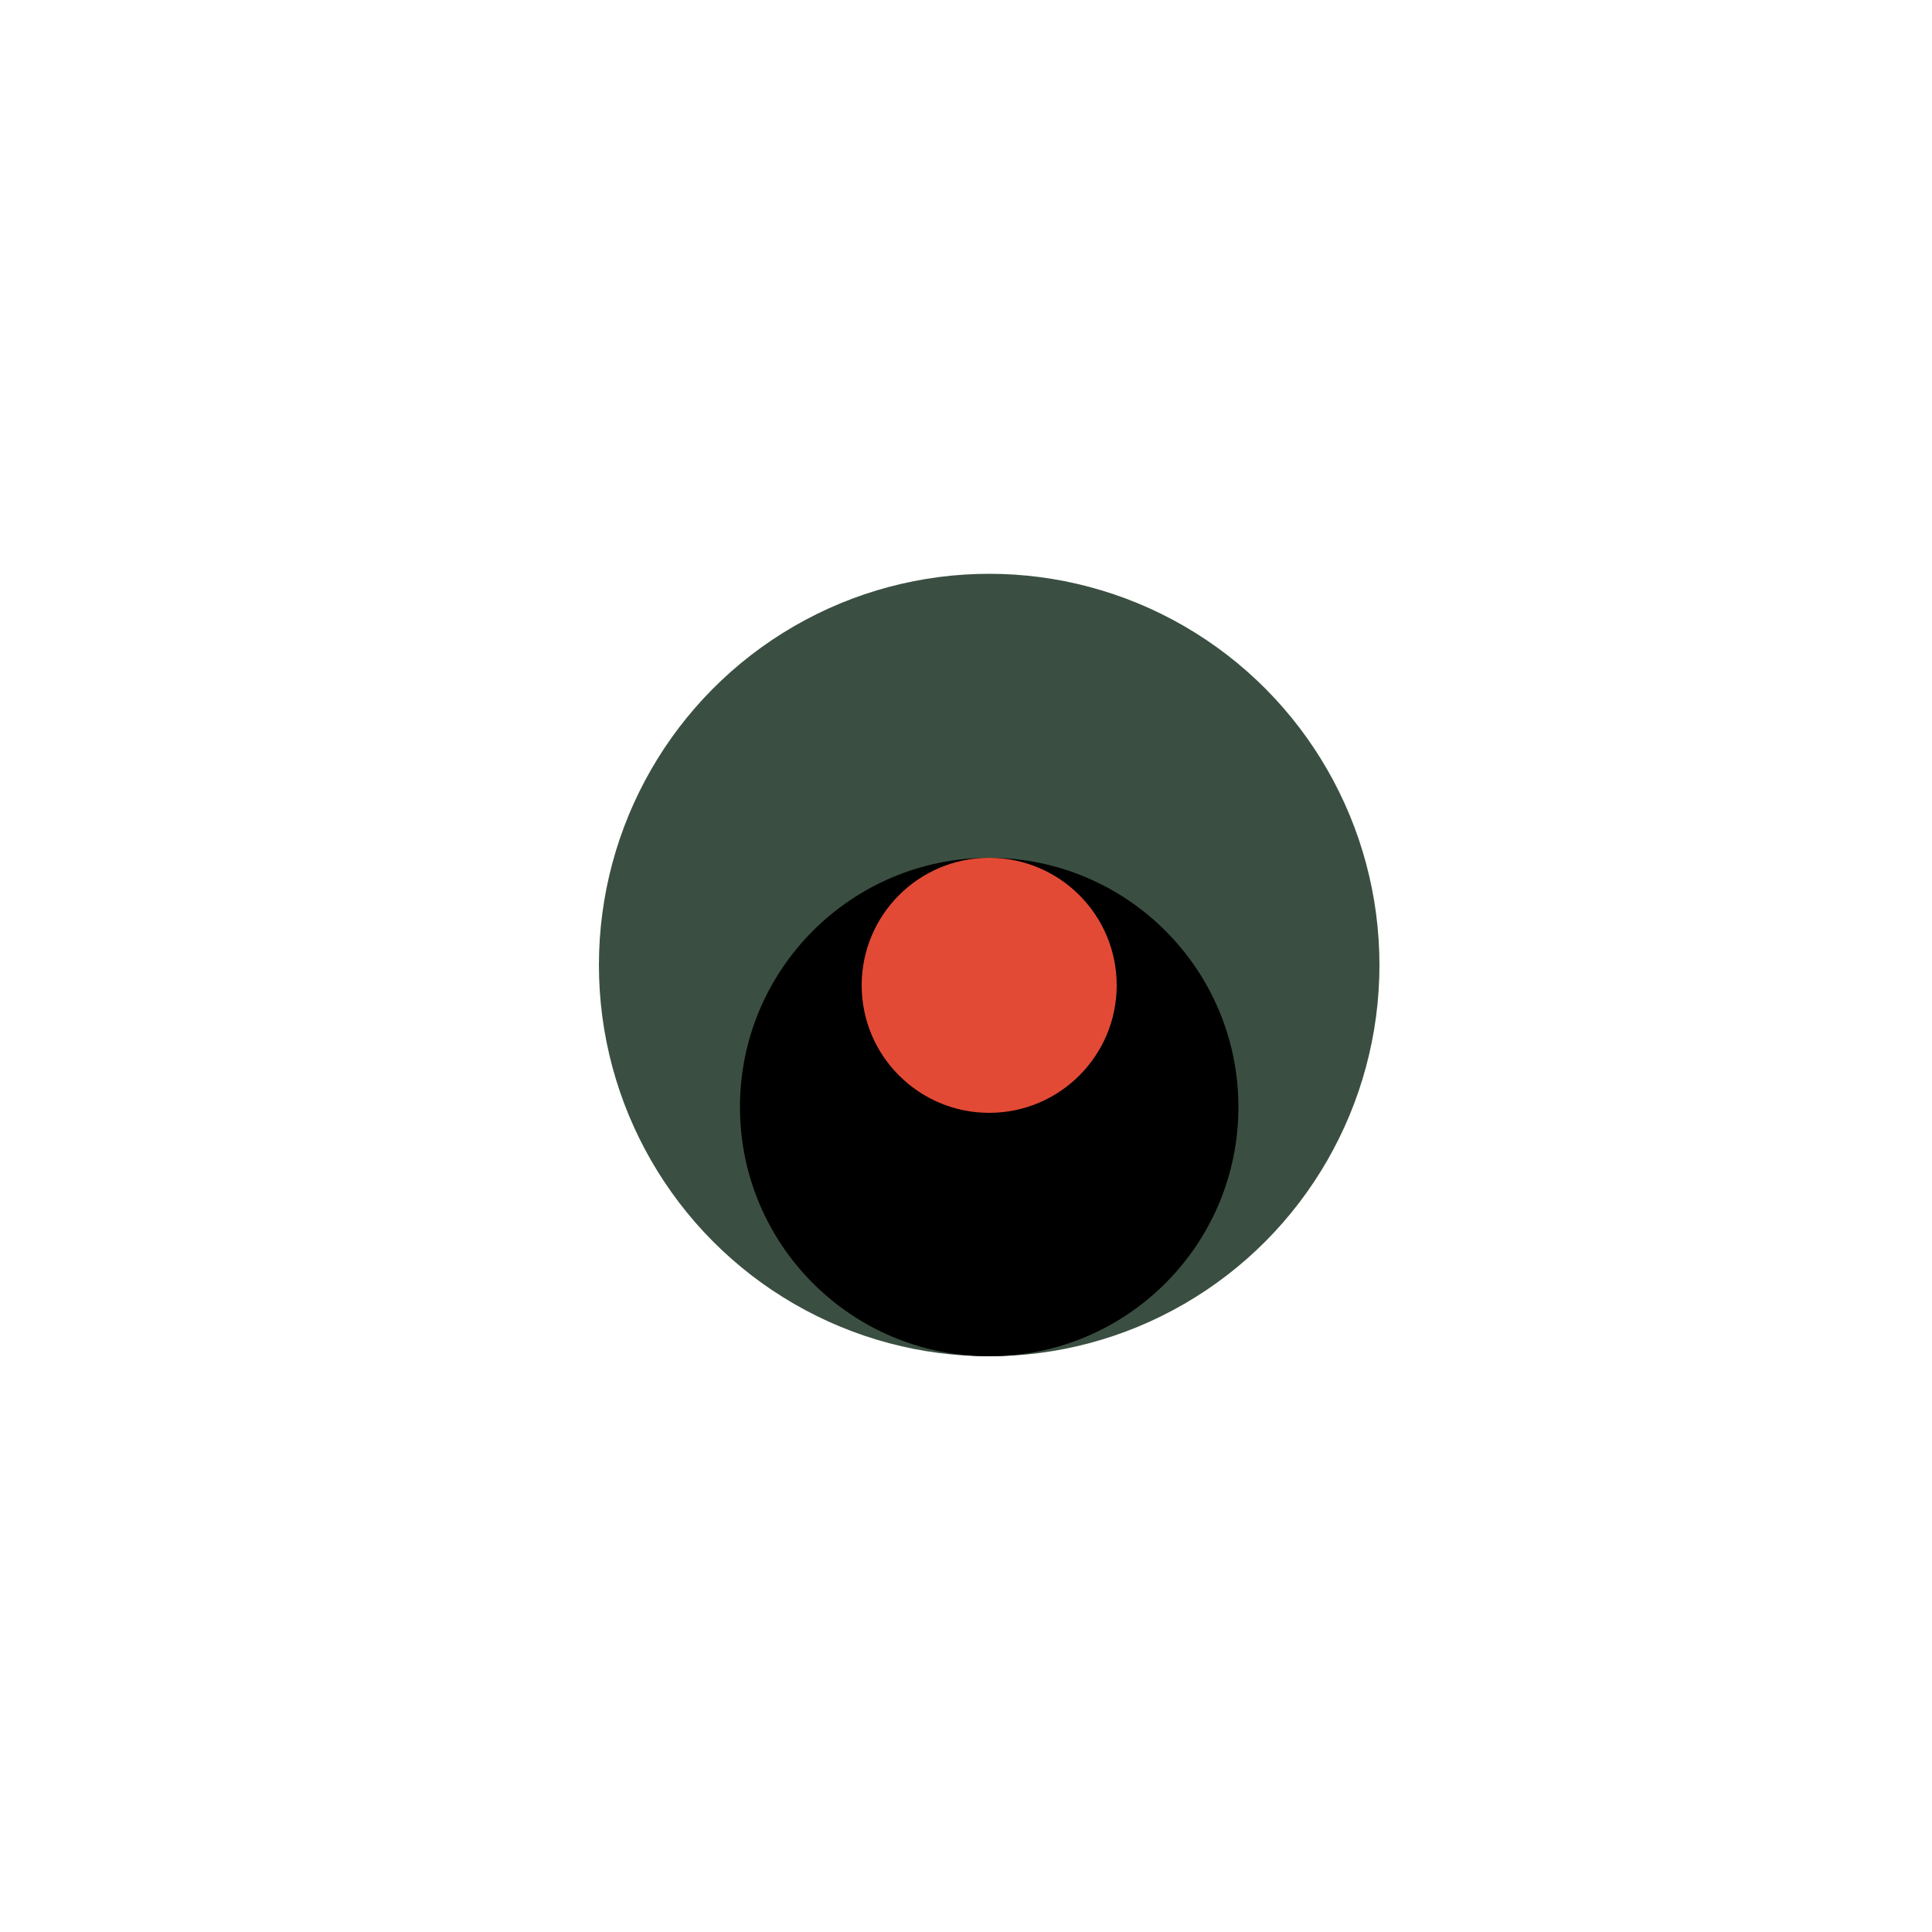 <svg xmlns="http://www.w3.org/2000/svg" xmlns:xlink="http://www.w3.org/1999/xlink" id="Calque_1" x="0px" y="0px" viewBox="0 0 1000 1000" style="enable-background:new 0 0 1000 1000;" xml:space="preserve"><style type="text/css">	.st0{fill:#3A4F41;}	.st1{fill:#E34A35;}</style><ellipse class="st0" cx="512" cy="499.5" rx="202" ry="202.5"></ellipse><circle cx="512" cy="573" r="129"></circle><circle class="st1" cx="512" cy="510" r="66"></circle></svg>
